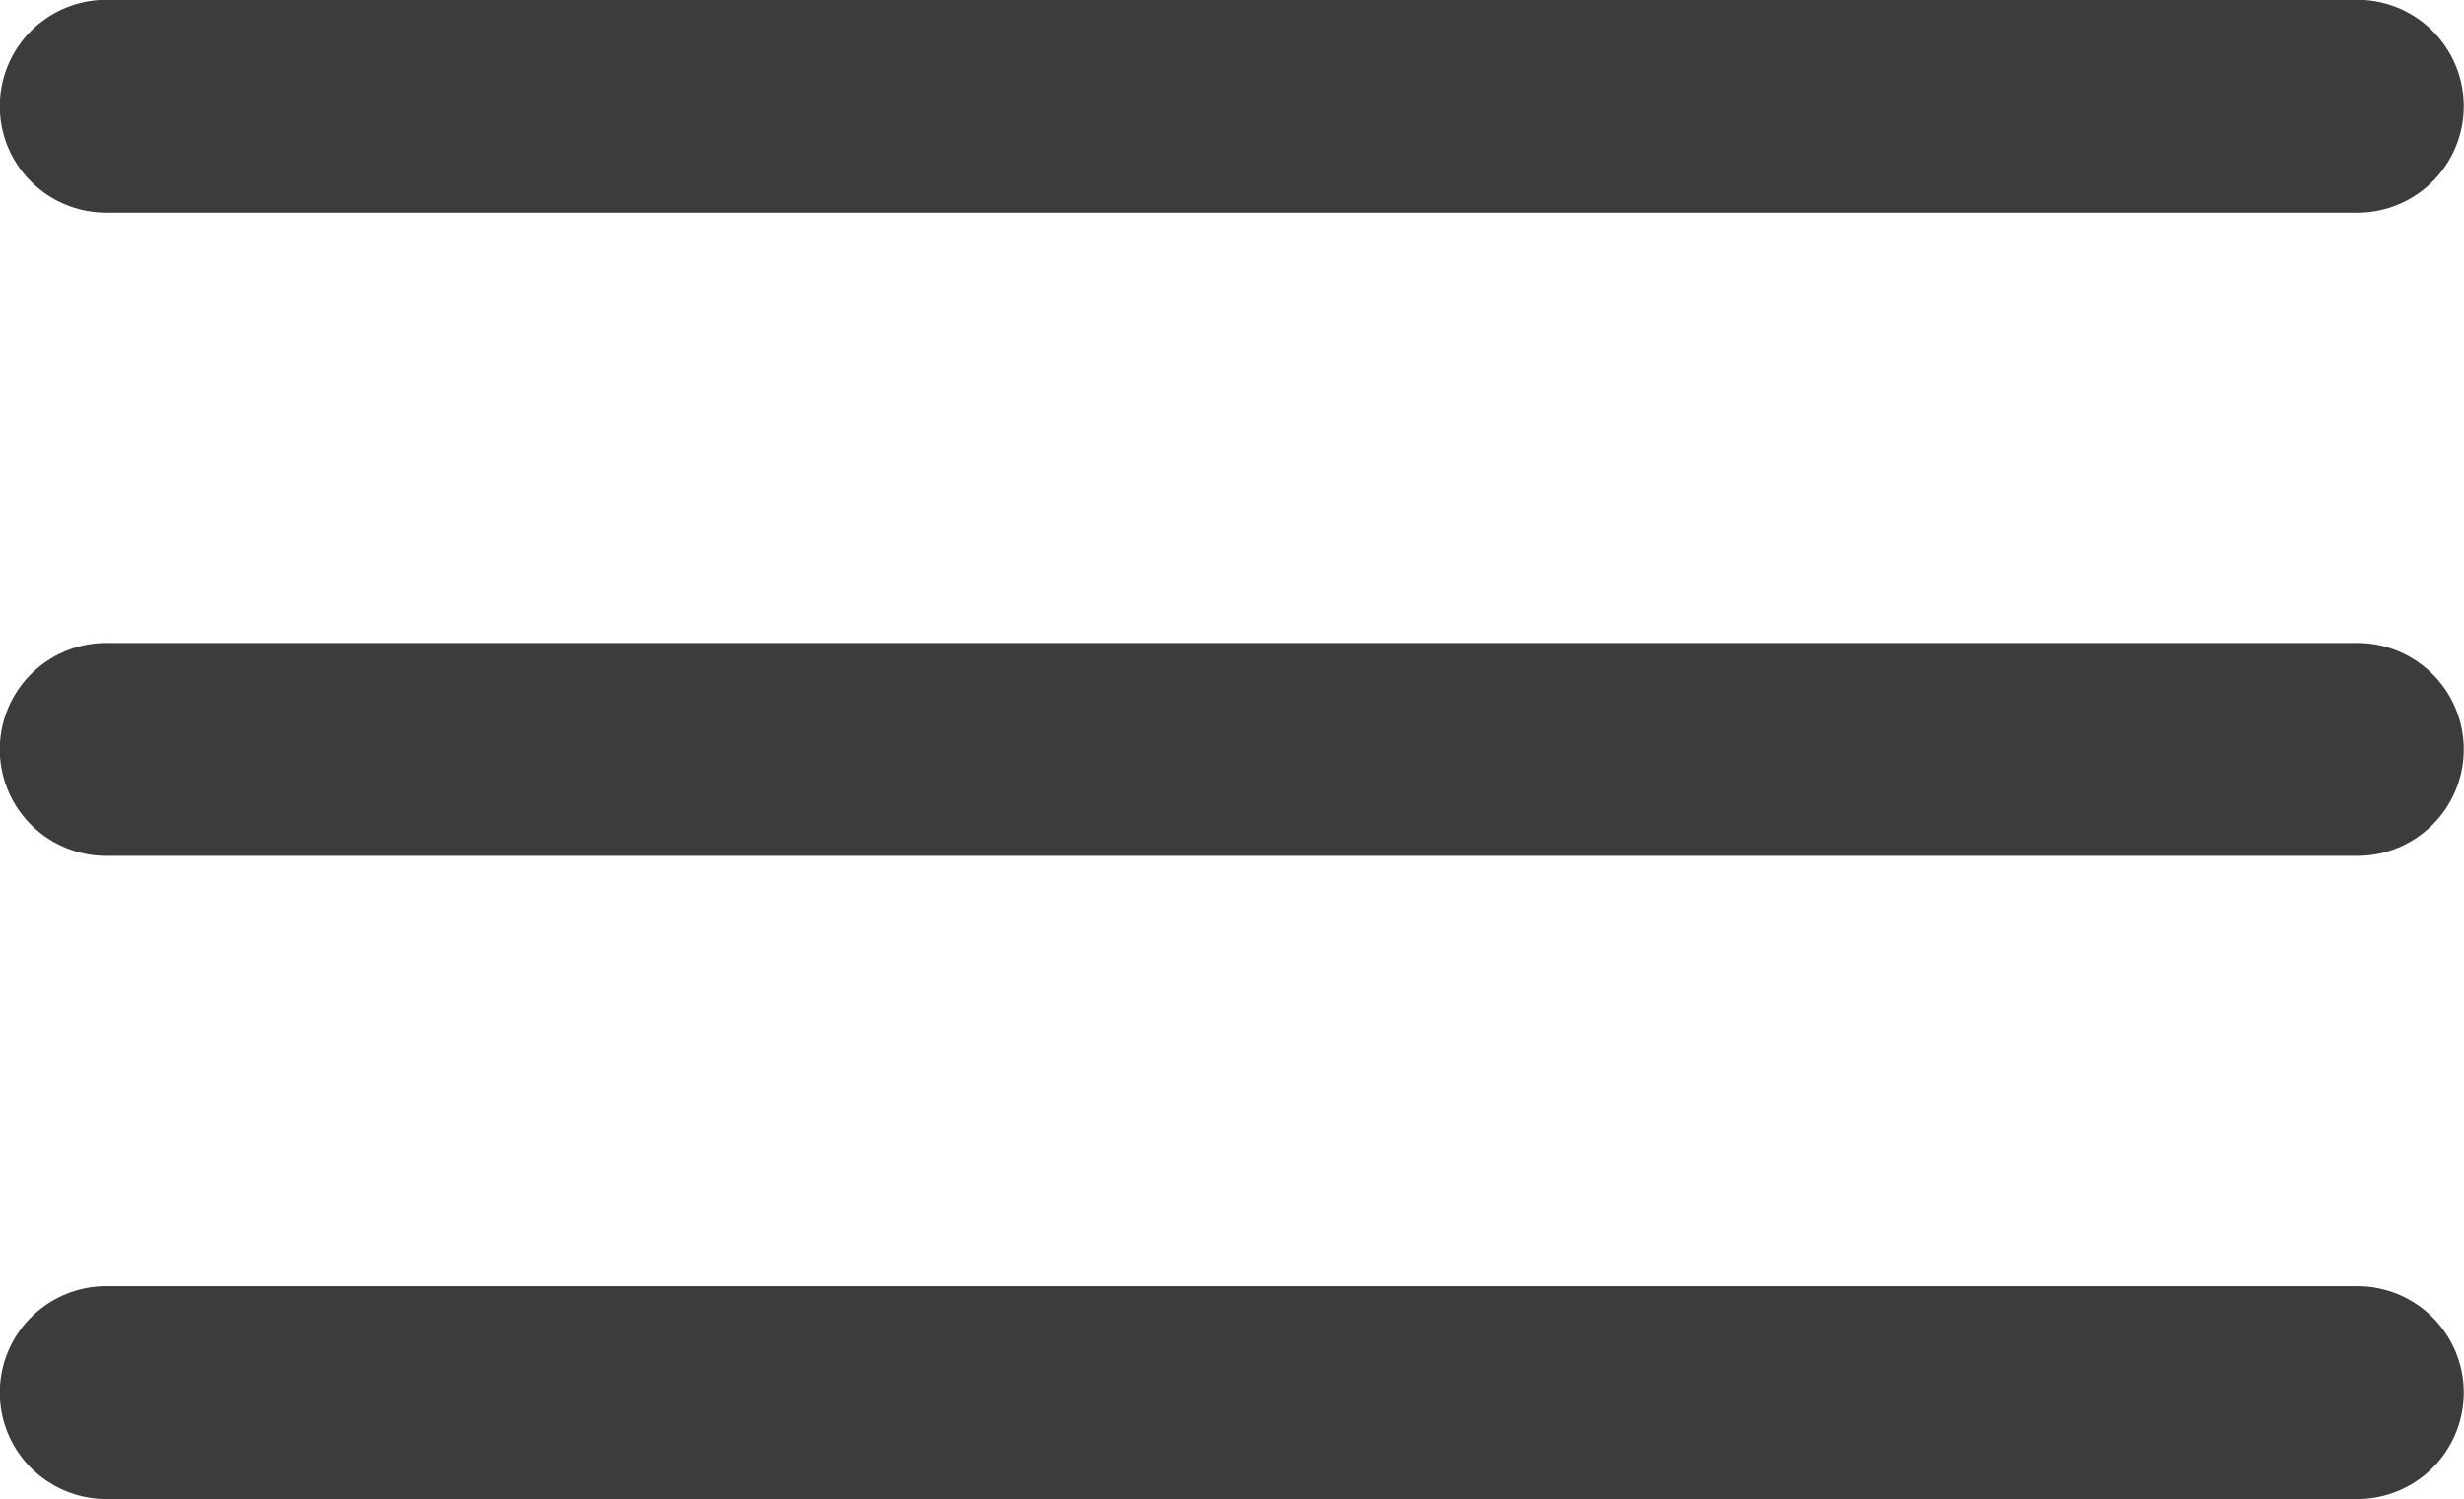 <svg xmlns="http://www.w3.org/2000/svg" viewBox="0 0 54.51 33.17"><title>nav-icon</title><line x1="2.35" y1="2.35" x2="52.15" y2="2.35" fill="none" stroke="#3c3c3c" stroke-linecap="round" stroke-linejoin="round" stroke-width="4.71"/><line x1="2.35" y1="16.58" x2="52.15" y2="16.58" fill="none" stroke="#3c3c3c" stroke-linecap="round" stroke-linejoin="round" stroke-width="4.71"/><line x1="2.35" y1="30.81" x2="52.15" y2="30.81" fill="none" stroke="#3c3c3c" stroke-linecap="round" stroke-linejoin="round" stroke-width="4.71"/></svg>
